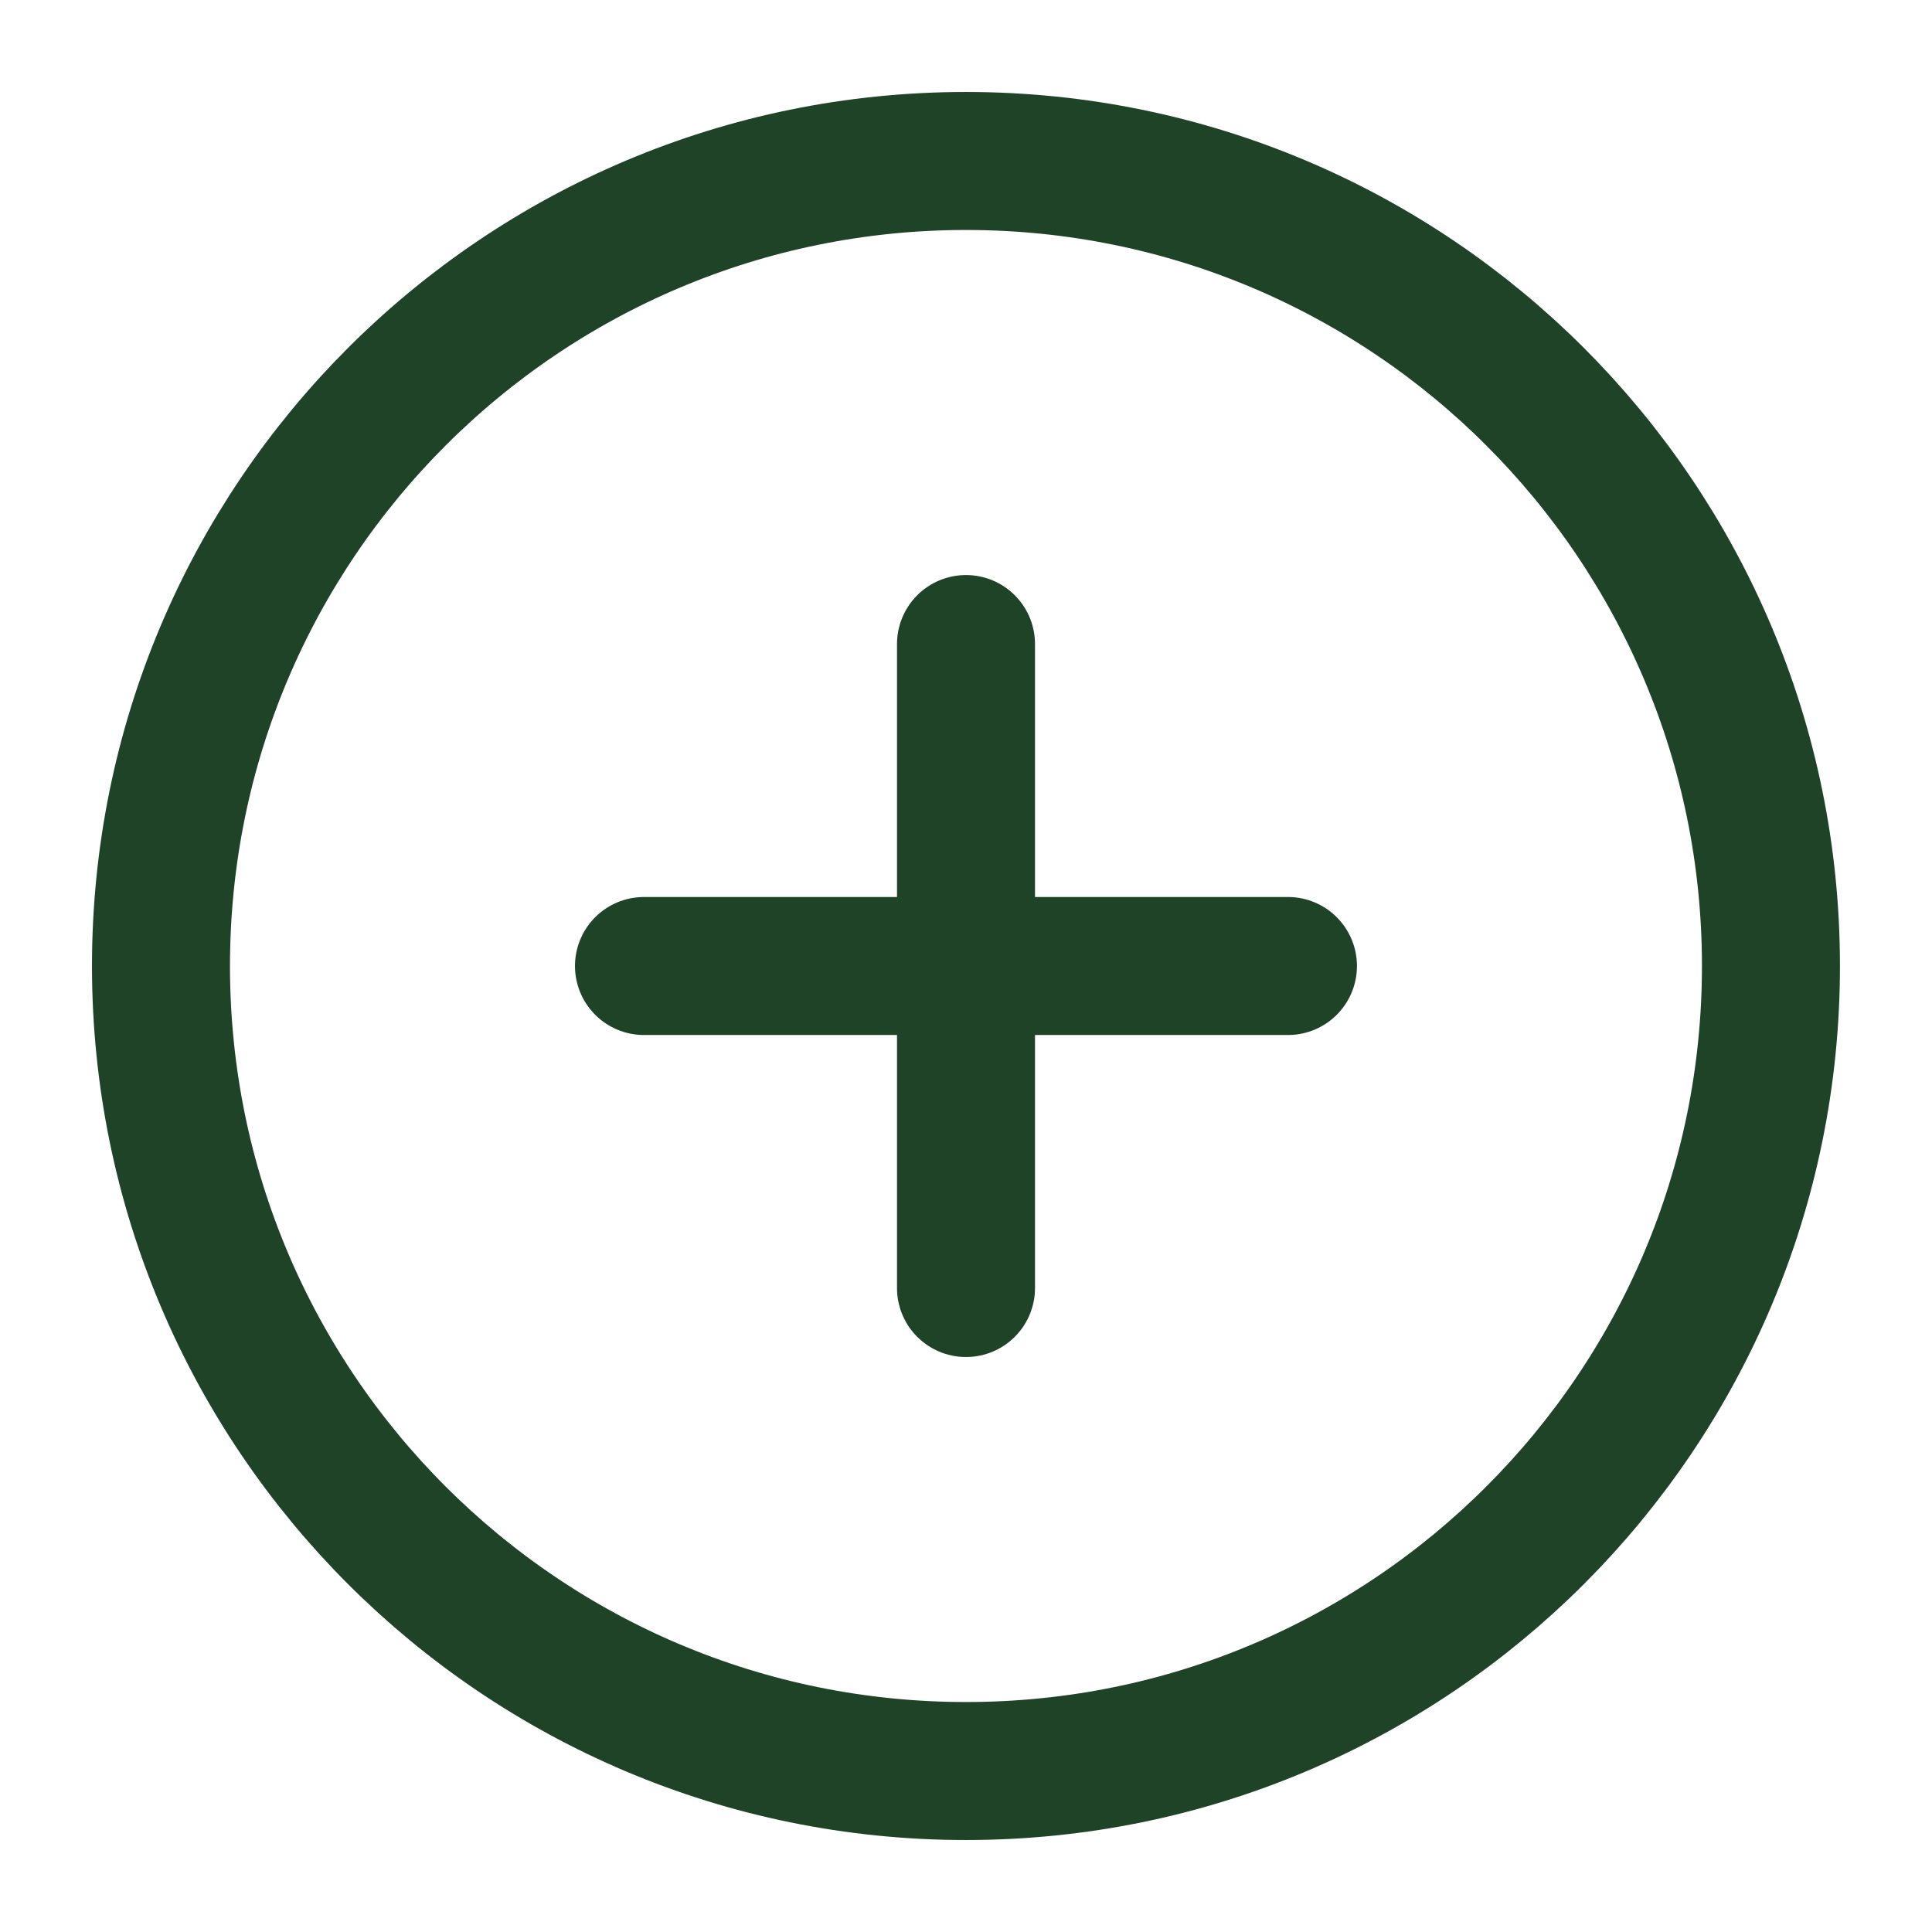 <svg width="28" height="28" viewBox="0 0 28 28" fill="none" xmlns="http://www.w3.org/2000/svg">
<g id="plus-circle 1">
<path id="Vector" d="M14 25.667C20.443 25.667 25.666 20.444 25.666 14C25.666 7.557 20.443 2.333 14 2.333C7.556 2.333 2.333 7.557 2.333 14C2.333 20.444 7.556 25.667 14 25.667Z" stroke="#1E4327" stroke-width="2" stroke-linecap="round" stroke-linejoin="round"/>
<path id="Vector_2" d="M14 9.334V18.667" stroke="#1E4327" stroke-width="2" stroke-linecap="round" stroke-linejoin="round"/>
<path id="Vector_3" d="M9.333 14H18.666" stroke="#1E4327" stroke-width="2" stroke-linecap="round" stroke-linejoin="round"/>
</g>
</svg>
